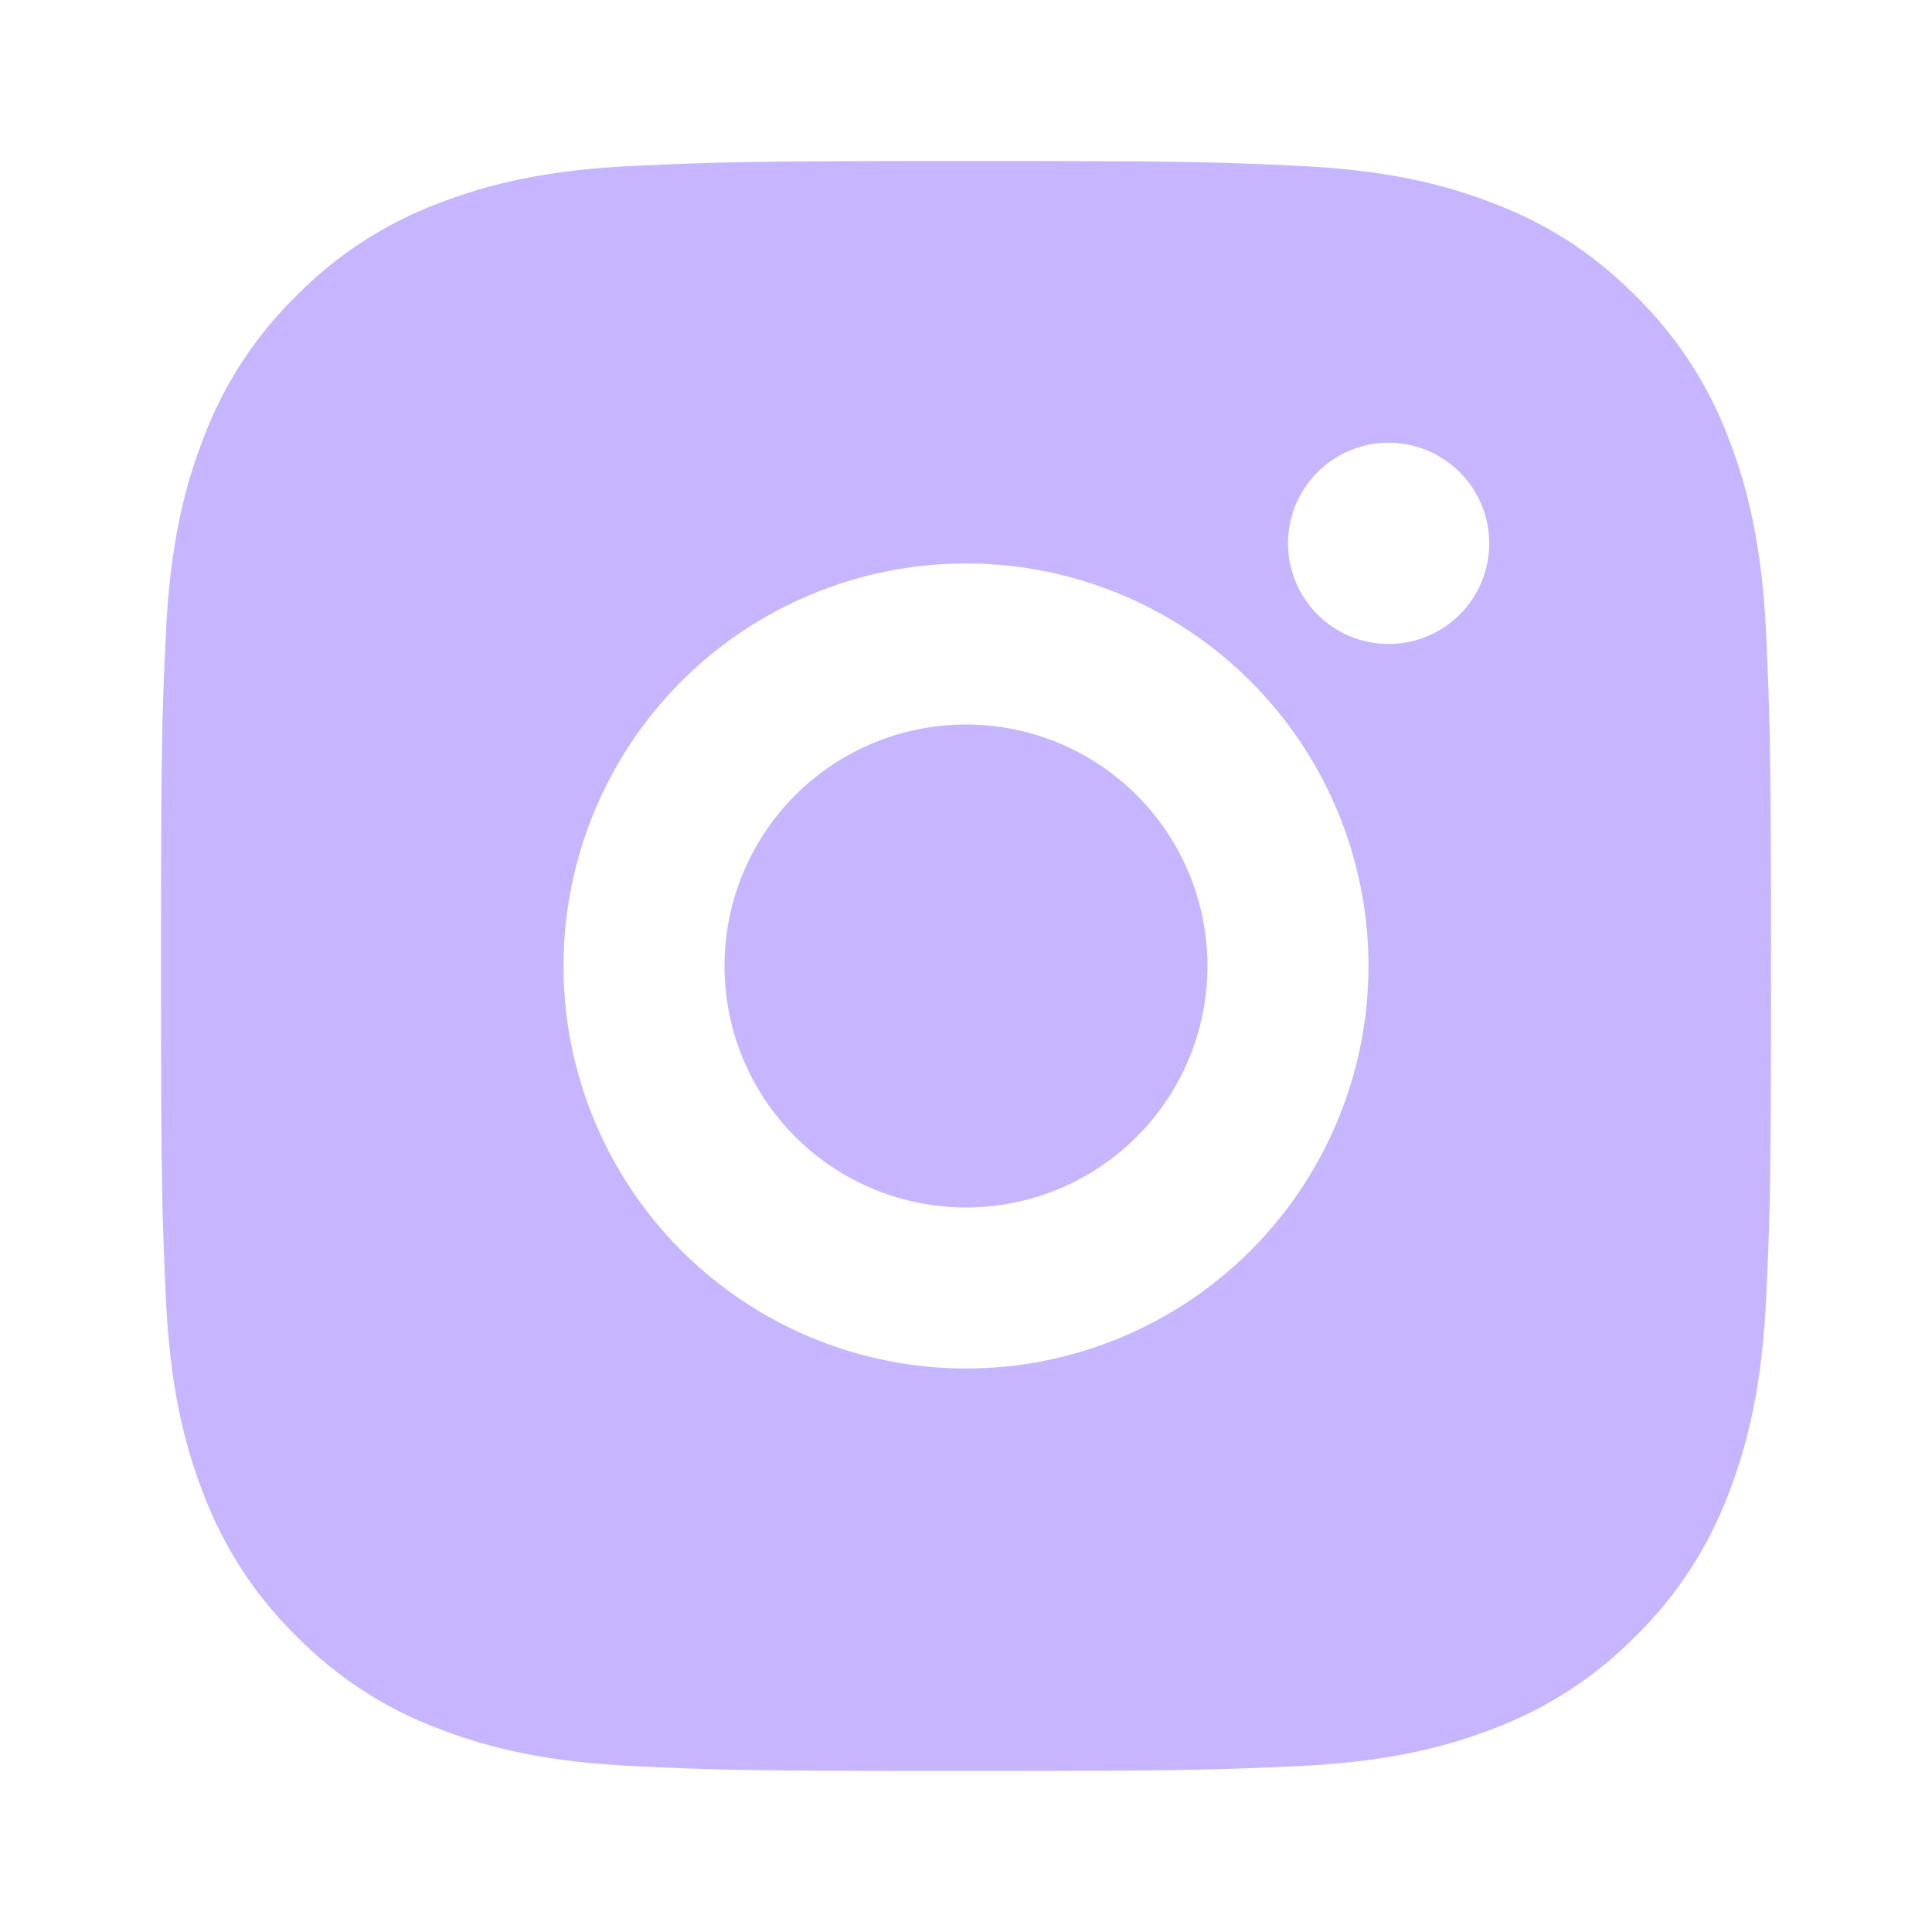 <svg width="40" height="40" viewBox="0 0 40 40" fill="none" xmlns="http://www.w3.org/2000/svg">
<path d="M20 3.333C24.528 3.333 25.093 3.35 26.87 3.433C28.645 3.516 29.853 3.795 30.917 4.208C32.017 4.631 32.943 5.205 33.87 6.13C34.718 6.963 35.373 7.971 35.792 9.083C36.203 10.145 36.483 11.355 36.567 13.13C36.645 14.906 36.667 15.471 36.667 20C36.667 24.528 36.65 25.093 36.567 26.87C36.483 28.645 36.203 29.853 35.792 30.916C35.374 32.029 34.718 33.037 33.87 33.87C33.037 34.717 32.029 35.373 30.917 35.791C29.855 36.203 28.645 36.483 26.87 36.566C25.093 36.645 24.528 36.666 20 36.666C15.472 36.666 14.907 36.65 13.13 36.566C11.355 36.483 10.147 36.203 9.083 35.791C7.971 35.374 6.963 34.718 6.13 33.87C5.282 33.037 4.627 32.029 4.208 30.916C3.795 29.855 3.517 28.645 3.433 26.87C3.355 25.093 3.333 24.528 3.333 20C3.333 15.471 3.35 14.906 3.433 13.13C3.517 11.353 3.795 10.146 4.208 9.083C4.625 7.97 5.281 6.962 6.13 6.13C6.963 5.282 7.971 4.626 9.083 4.208C10.147 3.795 11.353 3.516 13.13 3.433C14.907 3.355 15.472 3.333 20 3.333ZM20 11.666C17.79 11.666 15.67 12.544 14.107 14.107C12.545 15.67 11.667 17.79 11.667 20C11.667 22.21 12.545 24.329 14.107 25.892C15.67 27.455 17.79 28.333 20 28.333C22.21 28.333 24.33 27.455 25.892 25.892C27.455 24.329 28.333 22.21 28.333 20C28.333 17.79 27.455 15.67 25.892 14.107C24.33 12.544 22.21 11.666 20 11.666V11.666ZM30.833 11.25C30.833 10.697 30.614 10.167 30.223 9.777C29.832 9.386 29.302 9.166 28.75 9.166C28.197 9.166 27.668 9.386 27.277 9.777C26.886 10.167 26.667 10.697 26.667 11.25C26.667 11.802 26.886 12.332 27.277 12.723C27.668 13.114 28.197 13.333 28.75 13.333C29.302 13.333 29.832 13.114 30.223 12.723C30.614 12.332 30.833 11.802 30.833 11.25ZM20 15C21.326 15 22.598 15.527 23.535 16.464C24.473 17.402 25 18.674 25 20C25 21.326 24.473 22.598 23.535 23.535C22.598 24.473 21.326 25 20 25C18.674 25 17.402 24.473 16.464 23.535C15.527 22.598 15 21.326 15 20C15 18.674 15.527 17.402 16.464 16.464C17.402 15.527 18.674 15 20 15V15Z" fill="#C7B6FF"/>
</svg>

